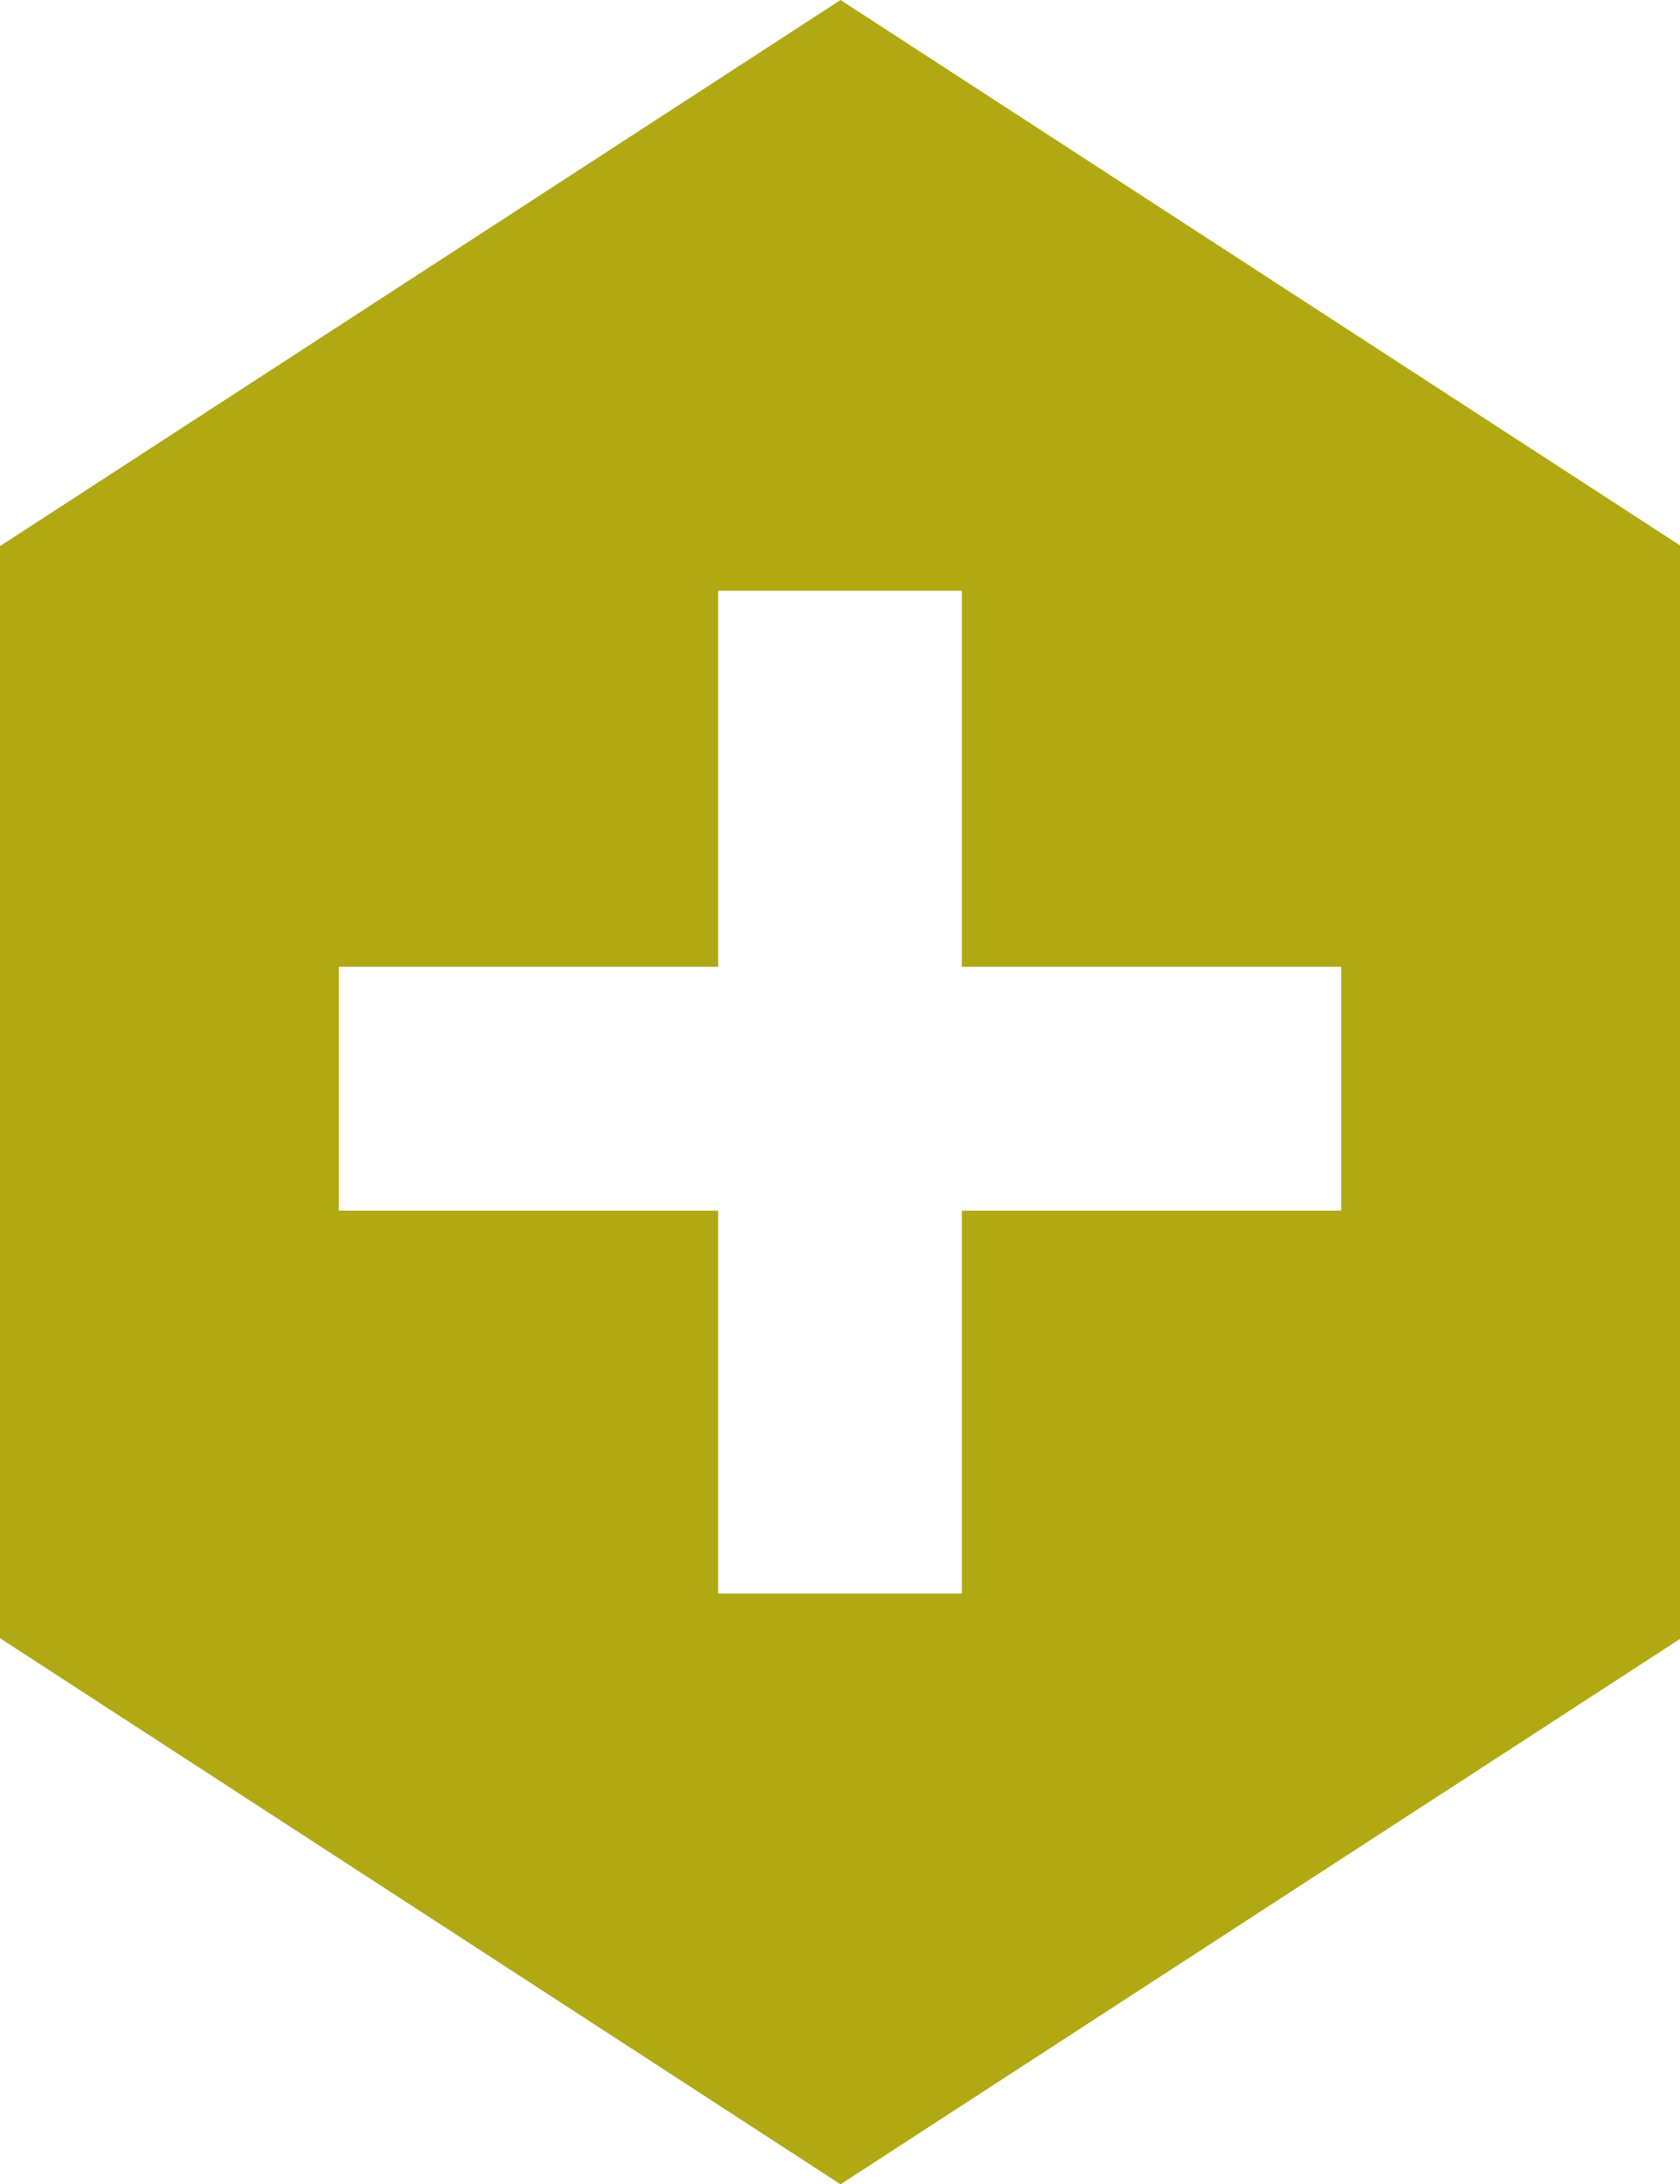 <svg xmlns="http://www.w3.org/2000/svg" viewBox="0 0 121.92 158.47"><defs><style>.cls-1{fill:#b0a914;}</style></defs><g id="Laag_2" data-name="Laag 2"><g id="Laag_1-2" data-name="Laag 1"><path class="cls-1" d="M61,0,0,39.62v79.23l61,39.62,61-39.62V39.62ZM97.33,87.83H69.8v27.78H52.12V87.83H24.59V70.14H52.12V42.86H69.8V70.14H97.33Z"/></g></g></svg>